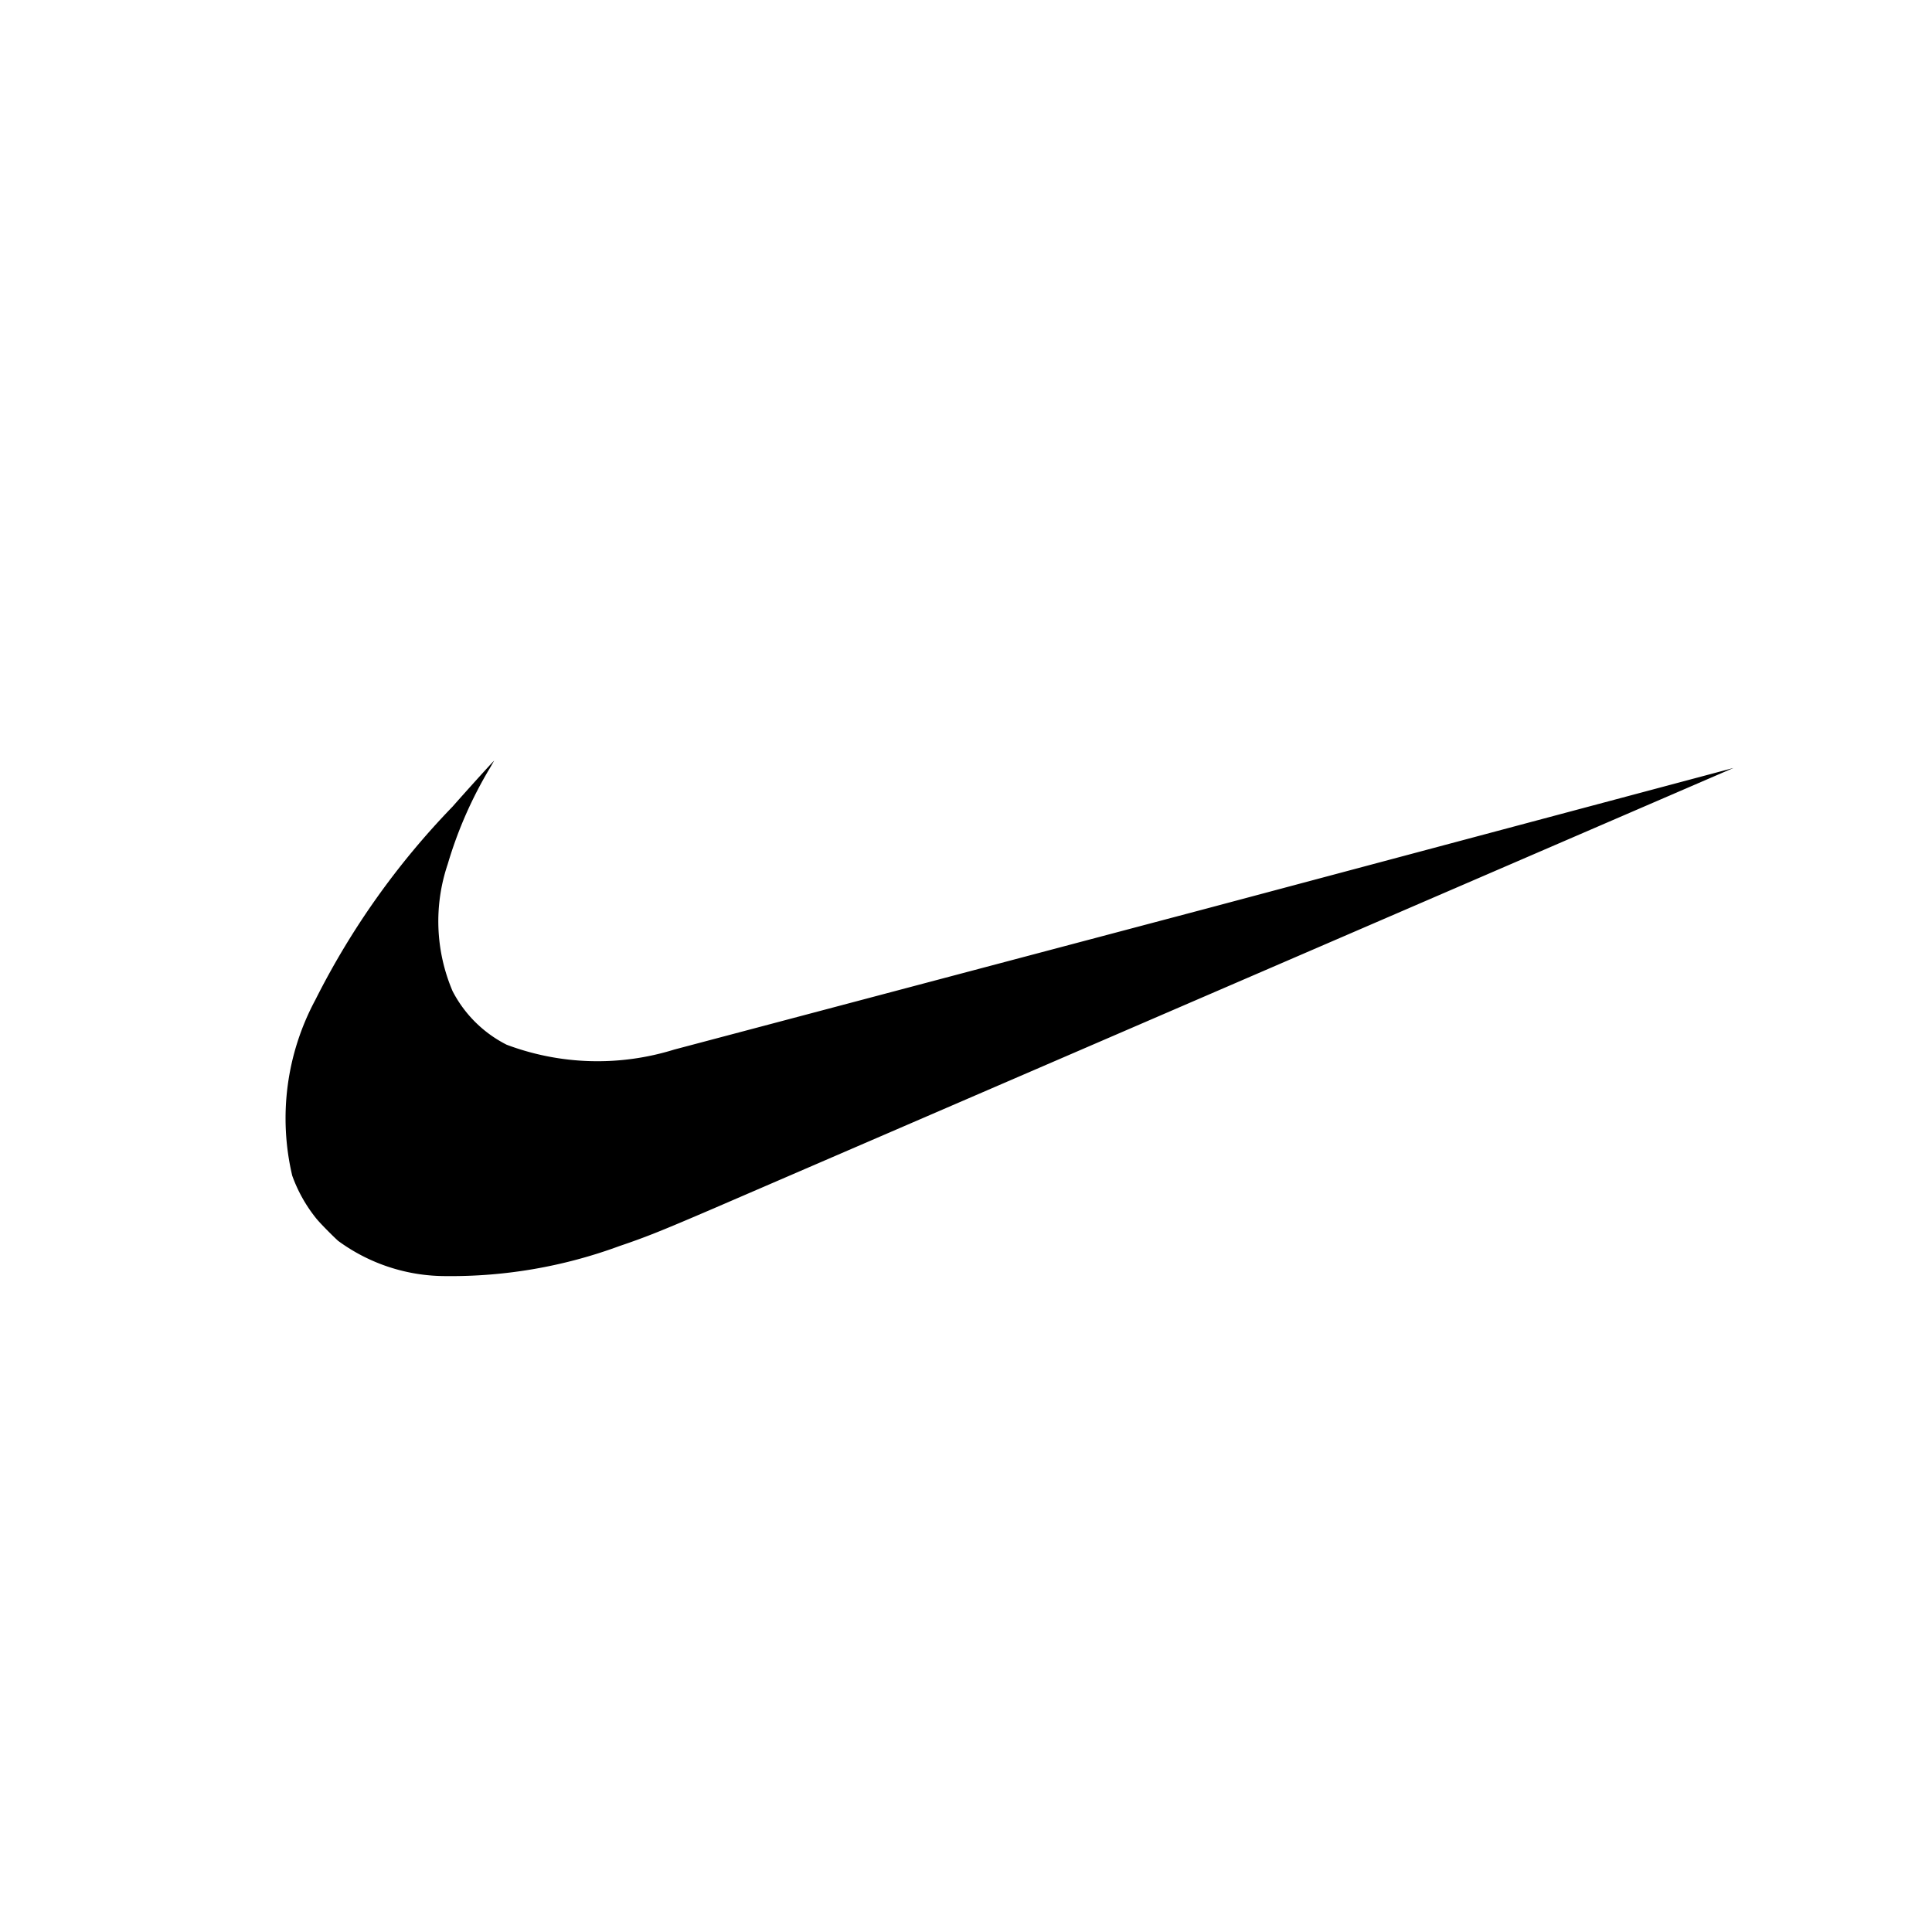 <svg xmlns="http://www.w3.org/2000/svg" viewBox="0 0 40 40" id="nike">
  <path d="M9.24 26.42A3.76 3.76 0 0 1 7 25.69c-.1-.09-.36-.35-.45-.46a3.05 3.05 0 0 1-.5-.89 5.18 5.18 0 0 1 .48-3.64 16.21 16.21 0 0 1 2.84-4c.21-.24.85-.95.86-.95l-.08.14a8.56 8.56 0 0 0-.88 2 3.69 3.69 0 0 0 .1 2.63 2.56 2.56 0 0 0 1.12 1.11 5.35 5.35 0 0 0 3.47.1l11.06-2.93 10.87-2.9L14.82 25c-1.14.49-1.44.61-2 .8a10.07 10.07 0 0 1-3.58.62Z"></path>
</svg>
